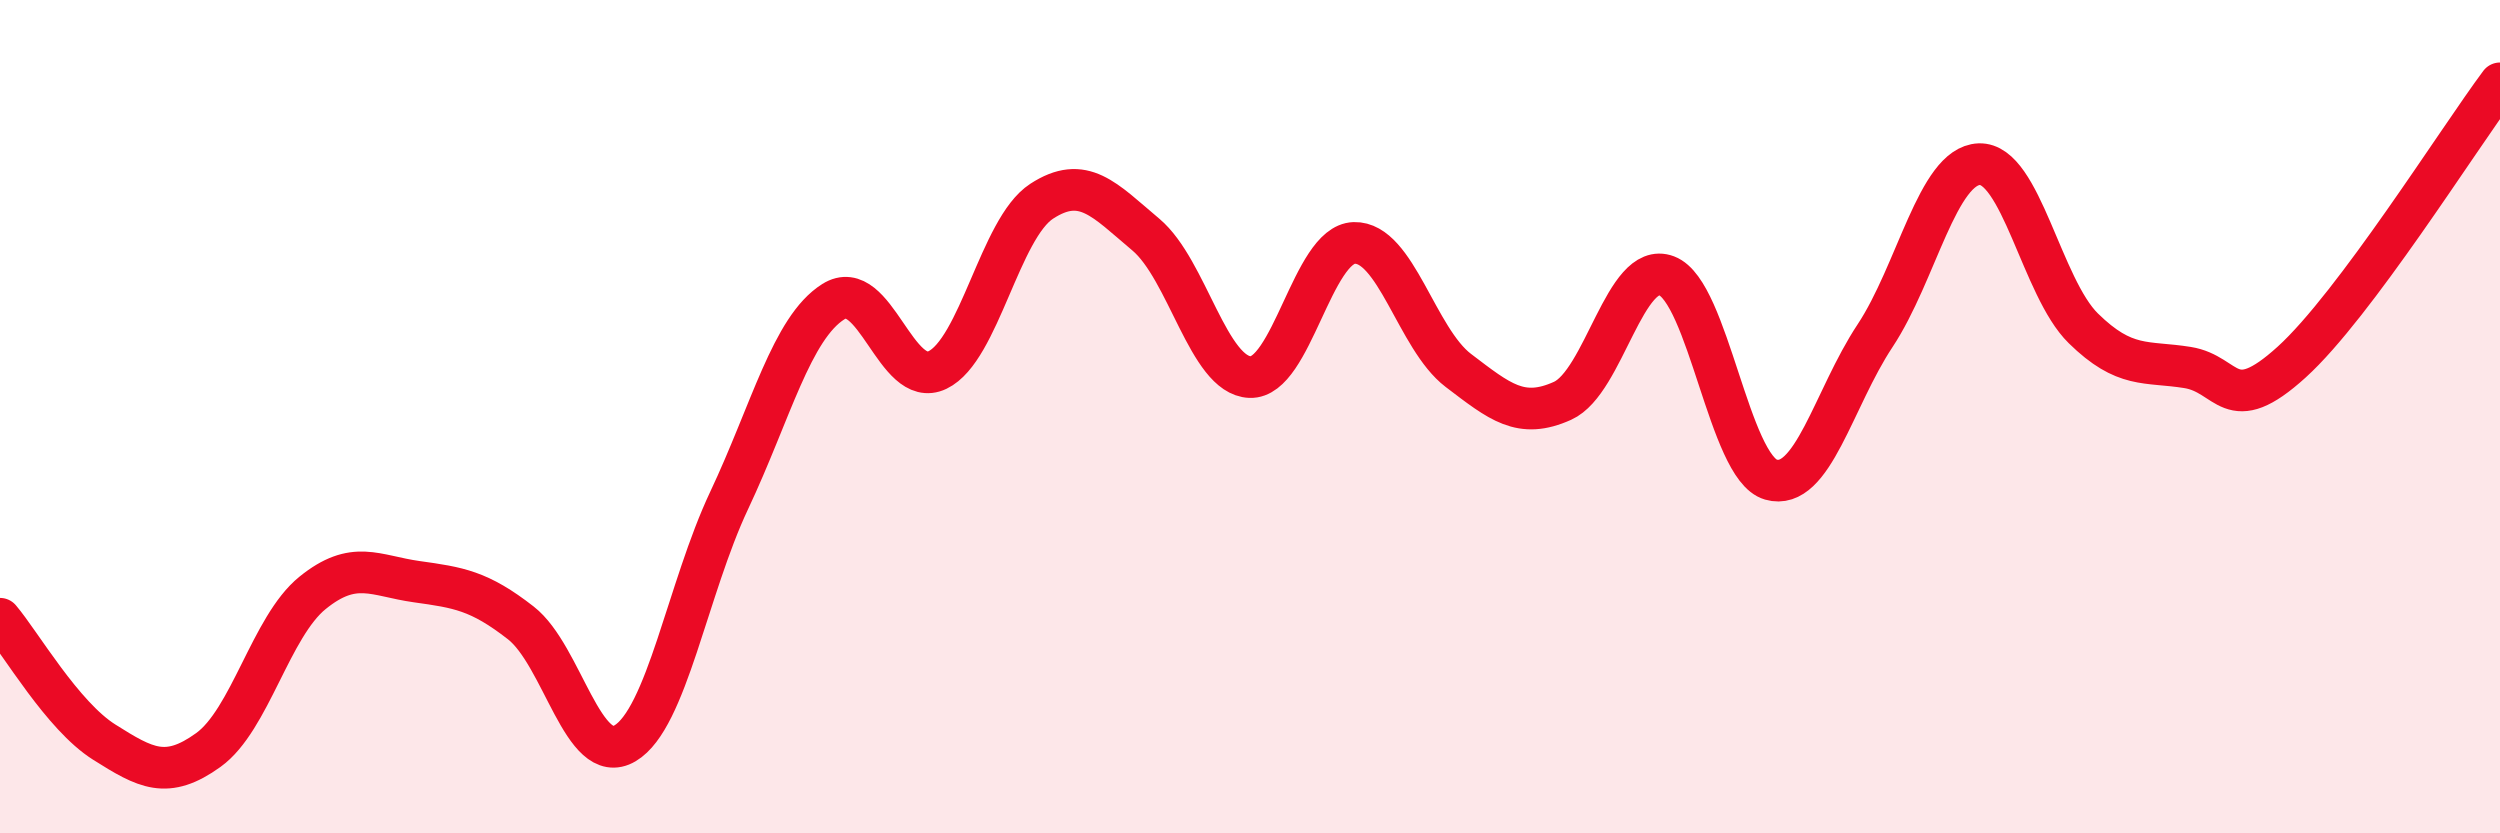 
    <svg width="60" height="20" viewBox="0 0 60 20" xmlns="http://www.w3.org/2000/svg">
      <path
        d="M 0,14.85 C 0.5,15.44 1.5,17.18 2.5,17.81 C 3.5,18.44 4,18.72 5,18 C 6,17.28 6.5,15.04 7.5,14.23 C 8.5,13.42 9,13.82 10,13.96 C 11,14.1 11.5,14.17 12.5,14.95 C 13.5,15.73 14,18.43 15,17.84 C 16,17.25 16.5,14.13 17.5,12.01 C 18.5,9.89 19,7.87 20,7.24 C 21,6.61 21.5,9.36 22.5,8.88 C 23.5,8.4 24,5.48 25,4.83 C 26,4.18 26.5,4.79 27.5,5.63 C 28.5,6.47 29,9.01 30,9.05 C 31,9.09 31.5,5.86 32.5,5.83 C 33.5,5.8 34,8.13 35,8.89 C 36,9.65 36.5,10.07 37.5,9.62 C 38.5,9.17 39,6.24 40,6.62 C 41,7 41.5,11.22 42.5,11.51 C 43.5,11.8 44,9.57 45,8.06 C 46,6.55 46.5,3.98 47.5,3.94 C 48.5,3.9 49,6.9 50,7.88 C 51,8.86 51.5,8.66 52.5,8.82 C 53.5,8.98 53.5,10.05 55,8.69 C 56.5,7.33 59,3.34 60,2L60 20L0 20Z"
        fill="#EB0A25"
        opacity="0.1"
        stroke-linecap="round"
        stroke-linejoin="round"
      />
      <path
        d="M 0,14.85 C 0.5,15.44 1.5,17.18 2.5,17.81 C 3.5,18.44 4,18.72 5,18 C 6,17.28 6.5,15.04 7.5,14.23 C 8.5,13.42 9,13.82 10,13.96 C 11,14.1 11.5,14.17 12.5,14.95 C 13.5,15.73 14,18.43 15,17.84 C 16,17.25 16.5,14.13 17.5,12.01 C 18.5,9.89 19,7.87 20,7.24 C 21,6.61 21.5,9.36 22.5,8.88 C 23.5,8.4 24,5.48 25,4.83 C 26,4.18 26.5,4.79 27.5,5.63 C 28.5,6.47 29,9.01 30,9.05 C 31,9.09 31.5,5.86 32.5,5.83 C 33.5,5.8 34,8.13 35,8.89 C 36,9.65 36.5,10.07 37.5,9.62 C 38.5,9.17 39,6.24 40,6.62 C 41,7 41.5,11.22 42.5,11.51 C 43.5,11.8 44,9.57 45,8.06 C 46,6.55 46.5,3.98 47.5,3.94 C 48.5,3.9 49,6.9 50,7.88 C 51,8.86 51.5,8.66 52.5,8.82 C 53.5,8.98 53.5,10.05 55,8.69 C 56.5,7.33 59,3.34 60,2"
        stroke="#EB0A25"
        stroke-width="1"
        fill="none"
        stroke-linecap="round"
        stroke-linejoin="round"
      />
    </svg>
  